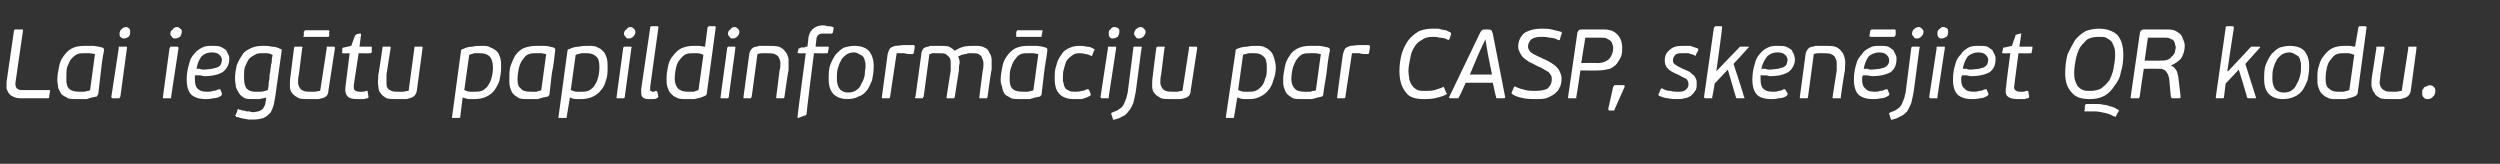 <?xml version="1.0" standalone="no"?><!DOCTYPE svg PUBLIC "-//W3C//DTD SVG 1.1//EN" "http://www.w3.org/Graphics/SVG/1.1/DTD/svg11.dtd"><svg xmlns="http://www.w3.org/2000/svg" version="1.1" width="305.3px" height="20px" viewBox="0 -3 305.3 20" style="top:-3px"><rect x="0" y="-3" width="305.3" height="20" fill="#333333" stroke="none"/>  <desc>Lai ieg tu papildinform ciju par CASP, sken jiet QR kodu.</desc>  <defs/>  <g id="Polygon27157">    <path d="M 1.8 0.6 C 1.9 0.6 1.9 0.6 2 0.6 C 2 0.6 2.6 0.6 2.6 0.6 C 2.7 0.6 2.7 0.6 2.8 0.6 C 2.8 0.6 2.8 0.7 2.8 0.8 C 2.8 0.8 1.9 7 1.9 7 C 1.8 7.7 2.1 8 2.7 8 C 2.7 8 6 8 6 8 C 6 8 6.1 8 6.1 8 C 6.1 8.1 6.1 8.1 6.1 8.2 C 6.1 8.2 6 8.8 6 8.8 C 6 8.9 6 8.9 6 8.9 C 6 9 5.9 9 5.8 9 C 5.8 9 2.5 9 2.5 9 C 2.1 9 1.8 8.9 1.6 8.8 C 1.4 8.7 1.2 8.6 1.1 8.4 C 0.9 8.2 0.9 8 0.8 7.8 C 0.8 7.6 0.8 7.3 0.8 7 C 0.8 7 1.7 0.8 1.7 0.8 C 1.7 0.7 1.8 0.6 1.8 0.6 Z M 11.3 2.6 C 11.6 2.6 12 2.7 12.5 2.8 C 12.6 2.9 12.7 2.9 12.7 3 C 12.7 3 12.7 3.1 12.7 3.2 C 12.5 4.1 12.4 5 12.3 5.9 C 12.2 6.7 12.1 7.6 12 8.5 C 11.9 8.6 11.9 8.7 11.8 8.8 C 11.6 8.8 11.4 8.9 11.2 8.9 C 11 9 10.8 9 10.6 9.1 C 10.3 9.1 10.1 9.1 9.9 9.1 C 9.7 9.1 9.5 9.1 9.4 9.1 C 8.9 9.1 8.6 9.1 8.3 9 C 8 8.8 7.7 8.7 7.5 8.5 C 7.4 8.3 7.2 8 7.1 7.7 C 7.1 7.4 7 7.1 7 6.8 C 7 6.2 7.1 5.7 7.2 5.2 C 7.3 4.6 7.5 4.2 7.8 3.8 C 8.1 3.4 8.4 3.1 8.8 2.9 C 9.2 2.7 9.7 2.6 10.3 2.6 C 10.6 2.6 10.9 2.6 11.3 2.6 Z M 10 8.2 C 10.1 8.2 10.2 8.2 10.3 8.2 C 10.4 8.2 10.6 8.1 10.7 8.1 C 10.8 8.1 10.9 8.1 11 8 C 11.1 7.3 11.2 6.5 11.3 5.8 C 11.4 5.1 11.5 4.4 11.6 3.6 C 11.4 3.6 11.2 3.5 10.9 3.5 C 10.7 3.5 10.5 3.5 10.3 3.5 C 10 3.5 9.7 3.5 9.5 3.6 C 9.2 3.7 9 3.9 8.7 4.2 C 8.5 4.4 8.4 4.8 8.2 5.2 C 8.1 5.6 8.1 6.1 8.1 6.7 C 8.1 7.2 8.2 7.6 8.4 7.8 C 8.7 8.1 9.1 8.2 9.7 8.2 C 9.7 8.2 9.8 8.2 10 8.2 Z M 15.8 0.5 C 15.9 0.6 15.9 0.7 15.9 0.9 C 15.9 1.1 15.9 1.3 15.7 1.5 C 15.5 1.6 15.4 1.7 15.2 1.7 C 15 1.7 14.9 1.7 14.7 1.5 C 14.6 1.4 14.6 1.3 14.6 1.1 C 14.6 0.9 14.7 0.7 14.8 0.6 C 15 0.4 15.2 0.3 15.4 0.3 C 15.5 0.3 15.7 0.4 15.8 0.5 Z M 14.6 9 C 14.6 9 14.5 9 14.4 9 C 14.4 9 13.8 9 13.8 9 C 13.8 9 13.7 9 13.7 9 C 13.6 8.9 13.6 8.9 13.6 8.8 C 13.6 8.8 14.5 2.9 14.5 2.9 C 14.5 2.8 14.5 2.7 14.5 2.7 C 14.6 2.7 14.6 2.7 14.7 2.7 C 14.7 2.7 15.3 2.7 15.3 2.7 C 15.4 2.7 15.4 2.7 15.5 2.7 C 15.5 2.8 15.5 2.8 15.5 2.9 C 15.5 2.9 14.7 8.8 14.7 8.8 C 14.6 8.9 14.6 8.9 14.6 9 Z M 22 0.5 C 22.2 0.6 22.2 0.7 22.2 0.9 C 22.2 1.1 22.1 1.3 22 1.5 C 21.8 1.6 21.6 1.7 21.4 1.7 C 21.3 1.7 21.1 1.7 21 1.5 C 20.9 1.4 20.8 1.3 20.8 1.1 C 20.8 0.9 20.9 0.7 21.1 0.6 C 21.2 0.4 21.4 0.3 21.6 0.3 C 21.8 0.3 21.9 0.4 22 0.5 Z M 20.9 9 C 20.8 9 20.8 9 20.7 9 C 20.7 9 20.1 9 20.1 9 C 20 9 20 9 19.9 9 C 19.9 8.9 19.9 8.9 19.9 8.8 C 19.9 8.8 20.7 2.9 20.7 2.9 C 20.8 2.8 20.8 2.7 20.8 2.7 C 20.8 2.7 20.9 2.7 21 2.7 C 21 2.7 21.6 2.7 21.6 2.7 C 21.7 2.7 21.7 2.7 21.7 2.7 C 21.8 2.8 21.8 2.8 21.8 2.9 C 21.8 2.9 20.9 8.8 20.9 8.8 C 20.9 8.9 20.9 8.9 20.9 9 Z M 24.6 3.9 C 24.3 4.3 24.1 4.8 24 5.4 C 24.1 5.4 24.3 5.4 24.4 5.4 C 24.6 5.5 24.8 5.5 24.9 5.5 C 25.3 5.5 25.7 5.4 25.9 5.4 C 26.2 5.3 26.4 5.3 26.6 5.2 C 26.8 5.1 26.9 5 27 4.8 C 27 4.7 27.1 4.5 27.1 4.3 C 27.1 4.1 27 3.9 26.8 3.7 C 26.6 3.5 26.3 3.4 25.9 3.4 C 25.3 3.4 24.9 3.6 24.6 3.9 Z M 23.4 8.6 C 23 8.2 22.8 7.6 22.8 6.7 C 22.8 6 22.9 5.4 23.1 4.8 C 23.2 4.3 23.4 3.9 23.7 3.6 C 24 3.2 24.3 3 24.7 2.8 C 25.1 2.6 25.5 2.6 25.9 2.6 C 26.3 2.6 26.7 2.6 26.9 2.7 C 27.2 2.8 27.4 3 27.6 3.1 C 27.7 3.3 27.8 3.5 27.9 3.7 C 28 3.9 28 4 28 4.2 C 28 4.9 27.7 5.4 27.2 5.8 C 26.7 6.1 26 6.3 24.9 6.3 C 24.8 6.3 24.6 6.2 24.4 6.2 C 24.2 6.2 24 6.2 23.8 6.2 C 23.8 6.4 23.8 6.5 23.8 6.7 C 23.8 7.2 23.9 7.6 24.1 7.8 C 24.4 8.1 24.7 8.2 25.3 8.2 C 25.5 8.2 25.8 8.2 26 8.1 C 26.3 8.1 26.5 8 26.7 7.9 C 26.7 7.9 26.8 7.9 26.8 7.9 C 26.8 7.9 26.8 7.9 26.9 7.9 C 26.9 7.9 27.1 8.4 27.1 8.4 C 27.1 8.5 27.1 8.6 27 8.7 C 26.7 8.9 26.4 9 26 9 C 25.7 9.1 25.4 9.1 25.1 9.1 C 24.3 9.1 23.8 8.9 23.4 8.6 Z M 33.4 9.9 C 33.3 10.2 33.2 10.5 33 10.8 C 32.8 11 32.6 11.2 32.2 11.4 C 31.9 11.5 31.5 11.6 30.9 11.6 C 30.8 11.6 30.6 11.6 30.4 11.6 C 30.2 11.6 30 11.5 29.8 11.5 C 29.7 11.5 29.5 11.4 29.3 11.4 C 29.2 11.3 29 11.3 28.9 11.3 C 28.8 11.2 28.8 11.2 28.8 11.2 C 28.7 11.1 28.7 11.1 28.8 11 C 28.8 11 29 10.5 29 10.5 C 29 10.4 29 10.3 29.1 10.3 C 29.1 10.3 29.2 10.4 29.2 10.4 C 29.4 10.4 29.5 10.4 29.6 10.5 C 29.8 10.5 29.9 10.5 30.1 10.6 C 30.2 10.6 30.3 10.6 30.5 10.6 C 30.6 10.7 30.8 10.7 30.9 10.7 C 31.2 10.7 31.4 10.6 31.6 10.6 C 31.8 10.5 32 10.4 32.1 10.3 C 32.2 10.1 32.3 10 32.4 9.7 C 32.4 9.5 32.5 9.2 32.5 8.9 C 32.3 9 32 9 31.7 9.1 C 31.4 9.1 31.2 9.1 30.9 9.1 C 30.5 9.1 30.2 9.1 29.9 9 C 29.6 8.8 29.4 8.7 29.2 8.4 C 29.1 8.2 28.9 7.9 28.8 7.6 C 28.8 7.3 28.7 7 28.7 6.6 C 28.7 6 28.8 5.5 28.9 5 C 29.1 4.5 29.3 4.1 29.6 3.7 C 29.8 3.3 30.2 3.1 30.6 2.9 C 31 2.7 31.5 2.6 32.1 2.6 C 32.4 2.6 32.8 2.6 33.2 2.7 C 33.6 2.7 33.9 2.8 34.3 3 C 34.4 3 34.4 3.1 34.4 3.2 C 34.4 3.2 33.6 8.9 33.6 8.9 C 33.5 9.3 33.5 9.6 33.4 9.9 Z M 31.1 3.7 C 30.9 3.8 30.6 4 30.4 4.2 C 30.2 4.5 30.1 4.8 29.9 5.2 C 29.8 5.5 29.8 6 29.8 6.5 C 29.8 7.1 29.9 7.5 30.1 7.8 C 30.4 8.1 30.7 8.2 31.2 8.2 C 31.3 8.2 31.5 8.2 31.8 8.2 C 32.1 8.2 32.4 8.1 32.7 8 C 32.7 8 32.8 7.5 32.8 7.5 C 32.8 7.3 32.8 7 32.9 6.7 C 32.9 6.4 32.9 6.1 33 5.8 C 33 5.5 33.1 5.2 33.1 4.9 C 33.2 4.7 33.2 4.4 33.2 4.2 C 33.2 4 33.3 3.8 33.3 3.7 C 33.1 3.6 32.8 3.5 32.6 3.5 C 32.4 3.5 32.2 3.5 32 3.5 C 31.7 3.5 31.4 3.5 31.1 3.7 Z M 36 2.7 C 36 2.7 36.1 2.7 36.1 2.7 C 36.1 2.7 36.8 2.7 36.8 2.7 C 36.8 2.7 36.9 2.7 36.9 2.7 C 36.9 2.7 37 2.8 36.9 2.9 C 36.9 2.9 36.5 6.1 36.5 6.1 C 36.4 6.5 36.4 6.8 36.4 7.1 C 36.4 7.3 36.5 7.6 36.6 7.7 C 36.7 7.9 36.8 8 37.1 8.1 C 37.3 8.2 37.6 8.2 38 8.2 C 38.1 8.2 38.2 8.2 38.4 8.2 C 38.6 8.2 38.9 8.1 39.1 8.1 C 39.1 8.1 39.9 2.9 39.9 2.9 C 39.9 2.8 39.9 2.7 39.9 2.7 C 39.9 2.7 40 2.7 40.1 2.7 C 40.1 2.7 40.7 2.7 40.7 2.7 C 40.8 2.7 40.8 2.7 40.8 2.7 C 40.9 2.7 40.9 2.8 40.9 2.9 C 40.9 2.9 40.1 8.1 40.1 8.1 C 40.1 8.6 39.8 8.9 39.3 9 C 39.2 9 39 9.1 38.9 9.1 C 38.8 9.1 38.6 9.1 38.5 9.1 C 38.3 9.1 38.2 9.1 38.1 9.1 C 38 9.1 37.9 9.1 37.8 9.1 C 37.2 9.1 36.8 9.1 36.5 9 C 36.2 8.8 35.9 8.7 35.7 8.4 C 35.5 8.2 35.4 7.9 35.4 7.5 C 35.4 7.1 35.4 6.7 35.5 6.1 C 35.5 6.1 35.9 2.9 35.9 2.9 C 35.9 2.8 36 2.7 36 2.7 Z M 37.1 1.5 C 37 1.5 37 1.4 37.1 1.4 C 37.1 1.4 37.1 0.9 37.1 0.9 C 37.1 0.8 37.2 0.8 37.2 0.8 C 37.2 0.7 37.2 0.7 37.3 0.7 C 37.3 0.7 40.1 0.7 40.1 0.7 C 40.2 0.7 40.2 0.7 40.2 0.8 C 40.3 0.8 40.3 0.8 40.2 0.9 C 40.2 0.9 40.2 1.4 40.2 1.4 C 40.2 1.4 40.2 1.5 40.1 1.5 C 40.1 1.5 40.1 1.5 40 1.5 C 40 1.5 37.2 1.5 37.2 1.5 C 37.1 1.5 37.1 1.5 37.1 1.5 Z M 41.8 3.5 C 41.7 3.4 41.7 3.4 41.8 3.4 C 41.8 3.4 41.8 3 41.8 3 C 41.8 2.9 41.8 2.9 41.8 2.9 C 41.9 2.8 41.9 2.8 42 2.8 C 41.99 2.81 42.9 2.6 42.9 2.6 C 42.9 2.6 43.28 1.51 43.3 1.5 C 43.3 1.4 43.3 1.4 43.4 1.3 C 43.4 1.3 43.5 1.3 43.5 1.2 C 43.5 1.2 43.9 1.1 43.9 1.1 C 44 1.1 44 1.1 44 1.1 C 44.1 1.1 44.1 1.2 44.1 1.2 C 44.08 1.24 43.9 2.7 43.9 2.7 C 43.9 2.7 45.29 2.7 45.3 2.7 C 45.4 2.7 45.4 2.7 45.4 2.7 C 45.4 2.8 45.4 2.8 45.4 2.9 C 45.4 2.9 45.4 3.4 45.4 3.4 C 45.3 3.4 45.3 3.5 45.3 3.5 C 45.3 3.5 45.2 3.5 45.2 3.5 C 45.17 3.53 43.8 3.5 43.8 3.5 C 43.8 3.5 43.2 7.42 43.2 7.4 C 43.2 7.7 43.2 7.9 43.3 8 C 43.4 8.1 43.6 8.2 43.9 8.2 C 44 8.2 44.1 8.2 44.3 8.2 C 44.5 8.2 44.6 8.1 44.8 8.1 C 44.8 8.1 44.9 8.1 44.9 8.1 C 44.9 8.2 44.9 8.2 44.9 8.2 C 44.9 8.2 45 8.8 45 8.8 C 45 8.8 45 8.8 45 8.9 C 45 8.9 45 8.9 44.9 9 C 44.8 9 44.7 9 44.5 9.1 C 44.4 9.1 44.3 9.1 44.1 9.1 C 44 9.1 43.9 9.1 43.8 9.1 C 43.7 9.1 43.6 9.1 43.6 9.1 C 43 9.1 42.6 9 42.4 8.7 C 42.2 8.5 42.1 8 42.2 7.5 C 42.19 7.49 42.7 3.5 42.7 3.5 C 42.7 3.5 41.89 3.53 41.9 3.5 C 41.8 3.5 41.8 3.5 41.8 3.5 Z M 46.8 2.7 C 46.8 2.7 46.8 2.7 46.9 2.7 C 46.9 2.7 47.5 2.7 47.5 2.7 C 47.6 2.7 47.6 2.7 47.7 2.7 C 47.7 2.7 47.7 2.8 47.7 2.9 C 47.7 2.9 47.2 6.1 47.2 6.1 C 47.2 6.5 47.2 6.8 47.2 7.1 C 47.2 7.3 47.2 7.6 47.3 7.7 C 47.4 7.9 47.6 8 47.8 8.1 C 48 8.2 48.3 8.2 48.7 8.2 C 48.8 8.2 49 8.2 49.2 8.2 C 49.4 8.2 49.6 8.1 49.9 8.1 C 49.9 8.1 50.6 2.9 50.6 2.9 C 50.6 2.8 50.6 2.7 50.7 2.7 C 50.7 2.7 50.7 2.7 50.8 2.7 C 50.8 2.7 51.5 2.7 51.5 2.7 C 51.5 2.7 51.6 2.7 51.6 2.7 C 51.6 2.7 51.6 2.8 51.6 2.9 C 51.6 2.9 50.9 8.1 50.9 8.1 C 50.8 8.6 50.5 8.9 50 9 C 49.9 9 49.8 9.1 49.6 9.1 C 49.5 9.1 49.4 9.1 49.2 9.1 C 49.1 9.1 49 9.1 48.8 9.1 C 48.7 9.1 48.6 9.1 48.5 9.1 C 48 9.1 47.6 9.1 47.2 9 C 46.9 8.8 46.7 8.7 46.5 8.4 C 46.3 8.2 46.2 7.9 46.2 7.5 C 46.1 7.1 46.2 6.7 46.2 6.1 C 46.24 6.13 46.7 2.9 46.7 2.9 C 46.7 2.9 46.68 2.87 46.7 2.9 C 46.7 2.8 46.7 2.7 46.8 2.7 Z M 57.3 9.1 C 57.1 9.1 56.8 9 56.5 8.9 C 56.5 8.9 56.2 11.3 56.2 11.3 C 56.2 11.3 56.2 11.4 56.1 11.4 C 56.1 11.4 56.1 11.4 56 11.4 C 56 11.4 55.4 11.4 55.4 11.4 C 55.3 11.4 55.2 11.4 55.2 11.4 C 55.2 11.4 55.2 11.3 55.2 11.3 C 55.2 11.3 56.3 3.2 56.3 3.2 C 56.3 3.1 56.4 3 56.5 3 C 56.9 2.8 57.3 2.7 57.7 2.7 C 58.1 2.6 58.5 2.6 58.9 2.6 C 59.3 2.6 59.6 2.6 59.9 2.8 C 60.2 2.9 60.5 3.1 60.7 3.3 C 60.9 3.5 61 3.8 61.1 4.1 C 61.2 4.5 61.2 4.8 61.2 5.2 C 61.2 5.8 61.1 6.3 61 6.8 C 60.9 7.2 60.6 7.7 60.4 8 C 60.1 8.4 59.8 8.6 59.4 8.8 C 59 9 58.5 9.1 58 9.1 C 57.8 9.1 57.6 9.1 57.3 9.1 Z M 57.4 8.2 C 57.6 8.2 57.8 8.2 58 8.2 C 58.3 8.2 58.5 8.2 58.8 8.1 C 59.1 8 59.3 7.8 59.5 7.6 C 59.7 7.3 59.9 7 60 6.6 C 60.1 6.3 60.2 5.8 60.2 5.2 C 60.2 4.6 60 4.1 59.8 3.9 C 59.5 3.6 59.1 3.5 58.6 3.5 C 58.4 3.5 58.2 3.5 57.9 3.5 C 57.7 3.6 57.5 3.6 57.3 3.7 C 57.3 3.7 56.7 8 56.7 8 C 56.9 8.1 57.2 8.2 57.4 8.2 Z M 66.4 2.6 C 66.8 2.6 67.2 2.7 67.6 2.8 C 67.7 2.9 67.8 2.9 67.8 3 C 67.8 3 67.8 3.1 67.8 3.2 C 67.7 4.1 67.6 5 67.4 5.9 C 67.3 6.7 67.2 7.6 67.1 8.5 C 67.1 8.6 67 8.7 66.9 8.8 C 66.7 8.8 66.5 8.9 66.3 8.9 C 66.1 9 65.9 9 65.7 9.1 C 65.5 9.1 65.3 9.1 65.1 9.1 C 64.9 9.1 64.7 9.1 64.5 9.1 C 64.1 9.1 63.7 9.1 63.4 9 C 63.1 8.8 62.9 8.7 62.7 8.5 C 62.5 8.3 62.4 8 62.3 7.7 C 62.2 7.4 62.2 7.1 62.2 6.8 C 62.2 6.2 62.2 5.7 62.3 5.2 C 62.5 4.6 62.7 4.2 62.9 3.8 C 63.2 3.4 63.5 3.1 63.9 2.9 C 64.4 2.7 64.9 2.6 65.5 2.6 C 65.7 2.6 66 2.6 66.4 2.6 Z M 65.1 8.2 C 65.2 8.2 65.3 8.2 65.5 8.2 C 65.6 8.2 65.7 8.1 65.8 8.1 C 65.9 8.1 66 8.1 66.1 8 C 66.2 7.3 66.3 6.5 66.4 5.8 C 66.5 5.1 66.6 4.4 66.7 3.6 C 66.5 3.6 66.3 3.5 66.1 3.5 C 65.8 3.5 65.6 3.5 65.4 3.5 C 65.1 3.5 64.9 3.5 64.6 3.6 C 64.3 3.7 64.1 3.9 63.9 4.2 C 63.7 4.4 63.5 4.8 63.4 5.2 C 63.3 5.6 63.2 6.1 63.2 6.7 C 63.2 7.2 63.3 7.6 63.6 7.8 C 63.8 8.1 64.2 8.2 64.8 8.2 C 64.9 8.2 65 8.2 65.1 8.2 Z M 70.3 9.1 C 70.1 9.1 69.8 9 69.6 8.9 C 69.6 8.9 69.2 11.3 69.2 11.3 C 69.2 11.3 69.2 11.4 69.2 11.4 C 69.1 11.4 69.1 11.4 69 11.4 C 69 11.4 68.4 11.4 68.4 11.4 C 68.3 11.4 68.3 11.4 68.2 11.4 C 68.2 11.4 68.2 11.3 68.2 11.3 C 68.2 11.3 69.3 3.2 69.3 3.2 C 69.3 3.1 69.4 3 69.5 3 C 69.9 2.8 70.3 2.7 70.7 2.7 C 71.1 2.6 71.5 2.6 71.9 2.6 C 72.3 2.6 72.7 2.6 73 2.8 C 73.3 2.9 73.5 3.1 73.7 3.3 C 73.9 3.5 74 3.8 74.1 4.1 C 74.2 4.5 74.2 4.8 74.2 5.2 C 74.2 5.8 74.2 6.3 74 6.8 C 73.9 7.2 73.7 7.7 73.4 8 C 73.1 8.4 72.8 8.6 72.4 8.8 C 72 9 71.5 9.1 71 9.1 C 70.8 9.1 70.6 9.1 70.3 9.1 Z M 70.4 8.2 C 70.6 8.2 70.8 8.2 71 8.2 C 71.3 8.2 71.6 8.2 71.8 8.1 C 72.1 8 72.3 7.8 72.5 7.6 C 72.7 7.3 72.9 7 73 6.6 C 73.1 6.3 73.2 5.8 73.2 5.2 C 73.2 4.6 73.1 4.1 72.8 3.9 C 72.5 3.6 72.1 3.5 71.7 3.5 C 71.5 3.5 71.2 3.5 71 3.5 C 70.7 3.6 70.5 3.6 70.3 3.7 C 70.3 3.7 69.7 8 69.7 8 C 70 8.1 70.2 8.2 70.4 8.2 Z M 77.4 0.5 C 77.5 0.6 77.6 0.7 77.6 0.9 C 77.6 1.1 77.5 1.3 77.3 1.5 C 77.2 1.6 77 1.7 76.8 1.7 C 76.6 1.7 76.5 1.7 76.4 1.5 C 76.3 1.4 76.2 1.3 76.2 1.1 C 76.2 0.9 76.3 0.7 76.5 0.6 C 76.6 0.4 76.8 0.3 77 0.3 C 77.2 0.3 77.3 0.4 77.4 0.5 Z M 76.2 9 C 76.2 9 76.2 9 76.1 9 C 76.1 9 75.5 9 75.5 9 C 75.4 9 75.4 9 75.3 9 C 75.3 8.9 75.3 8.9 75.3 8.8 C 75.3 8.8 76.1 2.9 76.1 2.9 C 76.1 2.8 76.2 2.7 76.2 2.7 C 76.2 2.7 76.3 2.7 76.3 2.7 C 76.3 2.7 77 2.7 77 2.7 C 77 2.7 77.1 2.7 77.1 2.7 C 77.1 2.8 77.2 2.8 77.1 2.9 C 77.1 2.9 76.3 8.8 76.3 8.8 C 76.3 8.9 76.3 8.9 76.2 9 Z M 80.2 9 C 80 9.1 79.9 9.1 79.7 9.1 C 79.5 9.1 79.4 9.1 79.2 9.1 C 78.8 9.1 78.6 9 78.4 8.8 C 78.3 8.6 78.3 8.3 78.3 7.9 C 78.3 7.9 79.4 0.4 79.4 0.4 C 79.4 0.3 79.4 0.3 79.4 0.3 C 79.5 0.2 79.5 0.2 79.6 0.2 C 79.6 0.2 80.2 0.2 80.2 0.2 C 80.3 0.2 80.4 0.2 80.4 0.3 C 80.4 0.3 80.4 0.3 80.4 0.4 C 80.4 0.4 79.4 7.6 79.4 7.6 C 79.4 7.9 79.4 8 79.4 8.1 C 79.5 8.1 79.6 8.2 79.7 8.2 C 79.8 8.2 79.8 8.2 79.9 8.2 C 80 8.1 80.1 8.1 80.1 8.1 C 80.2 8.1 80.3 8.2 80.3 8.3 C 80.3 8.3 80.4 8.8 80.4 8.8 C 80.4 8.9 80.3 8.9 80.2 9 Z M 86.5 0.3 C 86.5 0.2 86.5 0.2 86.6 0.2 C 86.6 0.2 87.3 0.2 87.3 0.2 C 87.3 0.2 87.4 0.2 87.4 0.3 C 87.4 0.3 87.4 0.3 87.4 0.4 C 87.4 0.4 86.3 8.5 86.3 8.5 C 86.3 8.5 86.3 8.6 86.2 8.6 C 86.2 8.6 86.2 8.7 86.1 8.7 C 85.7 8.9 85.3 9 84.8 9.1 C 84.4 9.1 84 9.1 83.7 9.1 C 83.3 9.1 82.9 9.1 82.6 8.9 C 82.3 8.8 82.1 8.6 81.9 8.4 C 81.7 8.2 81.6 7.9 81.5 7.6 C 81.4 7.3 81.4 7 81.4 6.6 C 81.4 6 81.5 5.5 81.6 5 C 81.7 4.6 81.9 4.1 82.2 3.8 C 82.5 3.4 82.8 3.1 83.2 2.9 C 83.7 2.7 84.1 2.6 84.7 2.6 C 84.9 2.6 85.1 2.6 85.3 2.6 C 85.6 2.6 85.8 2.7 86.1 2.7 C 86.1 2.7 86.4 0.4 86.4 0.4 C 86.4 0.3 86.4 0.3 86.5 0.3 Z M 85.2 3.5 C 85 3.5 84.8 3.5 84.6 3.5 C 84.4 3.5 84.1 3.5 83.8 3.6 C 83.6 3.7 83.3 3.9 83.1 4.2 C 82.9 4.4 82.7 4.7 82.6 5.1 C 82.5 5.5 82.4 6 82.4 6.6 C 82.4 7.2 82.6 7.6 82.8 7.8 C 83.1 8.1 83.5 8.2 84 8.2 C 84.1 8.2 84.2 8.2 84.3 8.2 C 84.4 8.2 84.5 8.2 84.7 8.2 C 84.8 8.2 84.9 8.1 85 8.1 C 85.1 8.1 85.2 8 85.3 8 C 85.3 8 85.9 3.7 85.9 3.7 C 85.7 3.6 85.4 3.5 85.2 3.5 Z M 90.1 0.5 C 90.2 0.6 90.3 0.7 90.3 0.9 C 90.3 1.1 90.2 1.3 90 1.5 C 89.9 1.6 89.7 1.7 89.5 1.7 C 89.3 1.7 89.2 1.7 89.1 1.5 C 89 1.4 88.9 1.3 88.9 1.1 C 88.9 0.9 89 0.7 89.2 0.6 C 89.3 0.4 89.5 0.3 89.7 0.3 C 89.9 0.3 90 0.4 90.1 0.5 Z M 88.9 9 C 88.9 9 88.9 9 88.8 9 C 88.8 9 88.2 9 88.2 9 C 88.1 9 88 9 88 9 C 88 8.9 88 8.9 88 8.8 C 88 8.8 88.8 2.9 88.8 2.9 C 88.8 2.8 88.9 2.7 88.9 2.7 C 88.9 2.7 89 2.7 89 2.7 C 89 2.7 89.7 2.7 89.7 2.7 C 89.7 2.7 89.8 2.7 89.8 2.7 C 89.8 2.8 89.8 2.8 89.8 2.9 C 89.8 2.9 89 8.8 89 8.8 C 89 8.9 89 8.9 88.9 9 Z M 95.7 9 C 95.7 9 95.7 9 95.6 9 C 95.6 9 95 9 95 9 C 94.9 9 94.8 9 94.8 9 C 94.8 8.9 94.8 8.9 94.8 8.8 C 94.8 8.8 95.2 5.6 95.2 5.6 C 95.3 5.3 95.3 5 95.3 4.7 C 95.3 4.4 95.2 4.2 95.1 4 C 95 3.8 94.8 3.7 94.6 3.6 C 94.3 3.5 94 3.5 93.6 3.5 C 93.5 3.5 93.4 3.5 93.2 3.5 C 93 3.5 92.8 3.5 92.5 3.6 C 92.5 3.6 91.8 8.8 91.8 8.8 C 91.8 8.9 91.7 8.9 91.7 9 C 91.7 9 91.6 9 91.6 9 C 91.6 9 90.9 9 90.9 9 C 90.9 9 90.8 9 90.8 9 C 90.8 8.9 90.8 8.9 90.8 8.8 C 90.8 8.8 91.5 3.6 91.5 3.6 C 91.6 3.1 91.9 2.7 92.4 2.7 C 92.5 2.7 92.6 2.6 92.7 2.6 C 92.8 2.6 92.9 2.6 93.1 2.6 C 93.2 2.6 93.4 2.6 93.5 2.6 C 93.6 2.6 93.7 2.6 93.8 2.6 C 94.3 2.6 94.7 2.6 95.1 2.7 C 95.4 2.8 95.7 3 95.9 3.3 C 96.1 3.5 96.2 3.8 96.3 4.2 C 96.3 4.6 96.3 5.1 96.3 5.6 C 96.25 5.6 95.8 8.8 95.8 8.8 C 95.8 8.8 95.81 8.82 95.8 8.8 C 95.8 8.9 95.8 8.9 95.7 9 Z M 101.6 1.1 C 101.5 1.1 101.5 1.1 101.4 1.1 C 101.3 1.1 101.1 1.1 101 1.1 C 100.9 1.1 100.7 1.1 100.6 1.1 C 100.3 1.1 100.1 1.1 99.9 1.3 C 99.8 1.4 99.7 1.6 99.7 1.8 C 99.68 1.85 99.6 2.7 99.6 2.7 C 99.6 2.7 101.05 2.7 101.1 2.7 C 101.1 2.7 101.2 2.7 101.2 2.7 C 101.2 2.8 101.2 2.8 101.2 2.9 C 101.2 2.9 101.1 3.4 101.1 3.4 C 101.1 3.4 101.1 3.4 101.1 3.5 C 101.1 3.5 101 3.5 100.9 3.5 C 100.93 3.53 99.4 3.5 99.4 3.5 C 99.4 3.5 98.46 10.9 98.5 10.9 C 98.5 11 98.4 11 98.4 11.1 C 98.4 11.1 98.3 11.1 98.3 11.1 C 98.3 11.1 97.5 11.4 97.5 11.4 C 97.5 11.4 97.4 11.4 97.4 11.4 C 97.4 11.4 97.4 11.3 97.4 11.2 C 97.37 11.22 98.4 3.5 98.4 3.5 C 98.4 3.5 97.56 3.53 97.6 3.5 C 97.4 3.5 97.4 3.5 97.4 3.4 C 97.4 3.4 97.5 3.1 97.5 3.1 C 97.5 3 97.5 3 97.5 2.9 C 97.5 2.9 97.6 2.9 97.7 2.9 C 97.7 2.9 97.7 2.9 97.8 2.8 C 97.9 2.8 98 2.8 98.1 2.8 C 98.2 2.8 98.3 2.8 98.4 2.7 C 98.5 2.7 98.5 2.7 98.6 2.7 C 98.6 2.7 98.7 1.9 98.7 1.9 C 98.7 1.4 98.9 0.9 99.2 0.6 C 99.5 0.3 99.9 0.1 100.5 0.1 C 100.7 0.1 100.8 0.1 101 0.2 C 101.2 0.2 101.5 0.2 101.7 0.3 C 101.7 0.3 101.8 0.3 101.8 0.4 C 101.8 0.4 101.8 0.4 101.8 0.5 C 101.8 0.5 101.7 1 101.7 1 C 101.6 1.1 101.6 1.1 101.6 1.1 Z M 106.1 3.2 C 106.5 3.7 106.7 4.3 106.7 5.1 C 106.7 5.7 106.6 6.3 106.5 6.8 C 106.3 7.3 106.1 7.7 105.9 8 C 105.6 8.4 105.2 8.7 104.8 8.8 C 104.5 9 104 9.1 103.5 9.1 C 102.8 9.1 102.2 8.9 101.8 8.5 C 101.4 8.1 101.2 7.5 101.2 6.7 C 101.2 6 101.2 5.4 101.4 4.9 C 101.6 4.4 101.8 4 102.1 3.6 C 102.4 3.3 102.7 3 103.1 2.8 C 103.5 2.7 103.9 2.6 104.3 2.6 C 105.1 2.6 105.7 2.8 106.1 3.2 Z M 103.3 3.7 C 103.1 3.9 102.8 4.1 102.7 4.4 C 102.5 4.7 102.4 5.1 102.3 5.4 C 102.2 5.8 102.2 6.2 102.2 6.6 C 102.2 7.1 102.3 7.5 102.5 7.8 C 102.7 8.1 103.1 8.3 103.6 8.3 C 104 8.3 104.3 8.2 104.6 8 C 104.9 7.8 105.1 7.5 105.2 7.2 C 105.4 6.9 105.5 6.6 105.6 6.2 C 105.6 5.8 105.7 5.4 105.7 5.1 C 105.7 4.9 105.7 4.6 105.6 4.4 C 105.6 4.2 105.5 4.1 105.4 3.9 C 105.3 3.8 105.1 3.7 104.9 3.6 C 104.8 3.5 104.5 3.4 104.3 3.4 C 103.9 3.4 103.6 3.5 103.3 3.7 Z M 108.7 2.9 C 108.8 2.8 109 2.7 109.3 2.6 C 109.7 2.6 110.1 2.5 110.4 2.5 C 110.8 2.5 111.2 2.5 111.5 2.5 C 111.6 2.5 111.6 2.5 111.7 2.6 C 111.7 2.6 111.7 2.7 111.7 2.8 C 111.7 2.8 111.6 3.4 111.6 3.4 C 111.6 3.5 111.5 3.6 111.5 3.6 C 111.5 3.6 111.4 3.6 111.3 3.6 C 111 3.6 110.7 3.6 110.4 3.5 C 110.1 3.5 109.8 3.5 109.5 3.5 C 109.5 3.5 108.7 8.8 108.7 8.8 C 108.7 8.9 108.7 8.9 108.6 9 C 108.6 9 108.6 9 108.5 9 C 108.5 9 107.9 9 107.9 9 C 107.8 9 107.8 9 107.7 9 C 107.7 8.9 107.7 8.9 107.7 8.8 C 107.7 8.82 108.4 3.6 108.4 3.6 C 108.4 3.6 108.44 3.55 108.4 3.6 C 108.5 3.3 108.6 3 108.7 2.9 Z M 120.5 9 C 120.5 9 120.5 9 120.4 9 C 120.4 9 119.7 9 119.7 9 C 119.7 9 119.6 9 119.6 9 C 119.6 8.9 119.6 8.9 119.6 8.8 C 119.6 8.8 120 5.7 120 5.7 C 120.1 5.3 120.1 5 120.1 4.7 C 120.1 4.5 120 4.2 119.9 4 C 119.9 3.9 119.7 3.7 119.5 3.6 C 119.3 3.5 119.1 3.5 118.7 3.5 C 118.6 3.5 118.5 3.5 118.3 3.5 C 118.2 3.5 118 3.6 117.9 3.6 C 117.7 3.6 117.6 3.7 117.4 3.7 C 117.3 3.8 117.2 3.8 117 3.9 C 117.1 4.1 117.2 4.4 117.2 4.7 C 117.1 5 117.1 5.3 117.1 5.6 C 117.1 5.6 116.6 8.8 116.6 8.8 C 116.6 8.9 116.6 8.9 116.5 9 C 116.5 9 116.5 9 116.4 9 C 116.4 9 115.8 9 115.8 9 C 115.7 9 115.7 9 115.6 9 C 115.6 8.9 115.6 8.9 115.6 8.8 C 115.6 8.8 116.1 5.6 116.1 5.6 C 116.1 5.3 116.1 5 116.1 4.7 C 116.1 4.5 116.1 4.3 116 4.1 C 115.9 3.9 115.7 3.8 115.5 3.6 C 115.3 3.5 115 3.5 114.6 3.5 C 114.6 3.5 114.5 3.5 114.4 3.5 C 114.3 3.5 114.2 3.5 114.1 3.5 C 114 3.5 113.9 3.5 113.8 3.5 C 113.7 3.6 113.6 3.6 113.5 3.6 C 113.5 3.6 112.8 8.8 112.8 8.8 C 112.7 8.9 112.7 8.9 112.7 9 C 112.7 9 112.6 9 112.6 9 C 112.6 9 111.9 9 111.9 9 C 111.9 9 111.8 9 111.8 9 C 111.7 8.9 111.7 8.9 111.8 8.8 C 111.8 8.8 112.5 3.7 112.5 3.7 C 112.5 3.4 112.6 3.2 112.7 3 C 112.8 2.9 113 2.7 113.4 2.7 C 113.4 2.7 113.5 2.6 113.6 2.6 C 113.7 2.6 113.9 2.6 114 2.6 C 114.1 2.6 114.3 2.6 114.4 2.6 C 114.5 2.6 114.6 2.6 114.7 2.6 C 115.2 2.6 115.6 2.6 115.9 2.7 C 116.1 2.8 116.4 3 116.6 3.2 C 116.9 3 117.3 2.8 117.7 2.7 C 118.1 2.6 118.6 2.6 119 2.6 C 119.5 2.6 119.9 2.6 120.2 2.8 C 120.5 2.9 120.7 3.1 120.8 3.4 C 121 3.7 121.1 4 121.1 4.3 C 121.1 4.7 121.1 5.1 121.1 5.5 C 121.05 5.5 120.6 8.8 120.6 8.8 C 120.6 8.8 120.59 8.83 120.6 8.8 C 120.6 8.9 120.6 8.9 120.5 9 Z M 126.5 2.6 C 126.9 2.6 127.3 2.7 127.7 2.8 C 127.8 2.9 127.9 2.9 127.9 3 C 127.9 3 127.9 3.1 127.9 3.2 C 127.8 4.1 127.6 5 127.5 5.9 C 127.4 6.7 127.3 7.6 127.2 8.5 C 127.2 8.6 127.1 8.7 127 8.8 C 126.8 8.8 126.6 8.9 126.4 8.9 C 126.2 9 126 9 125.8 9.1 C 125.6 9.1 125.3 9.1 125.1 9.1 C 124.9 9.1 124.7 9.1 124.6 9.1 C 124.1 9.1 123.8 9.1 123.5 9 C 123.2 8.8 122.9 8.7 122.7 8.5 C 122.6 8.3 122.4 8 122.4 7.7 C 122.3 7.4 122.2 7.1 122.2 6.8 C 122.2 6.2 122.3 5.7 122.4 5.2 C 122.5 4.6 122.7 4.2 123 3.8 C 123.3 3.4 123.6 3.1 124 2.9 C 124.4 2.7 124.9 2.6 125.5 2.6 C 125.8 2.6 126.1 2.6 126.5 2.6 Z M 125.2 8.2 C 125.3 8.2 125.4 8.2 125.5 8.2 C 125.7 8.2 125.8 8.1 125.9 8.1 C 126 8.1 126.1 8.1 126.2 8 C 126.3 7.3 126.4 6.5 126.5 5.8 C 126.6 5.1 126.7 4.4 126.8 3.6 C 126.6 3.6 126.4 3.5 126.1 3.5 C 125.9 3.5 125.7 3.5 125.5 3.5 C 125.2 3.5 124.9 3.5 124.7 3.6 C 124.4 3.7 124.2 3.9 124 4.2 C 123.8 4.4 123.6 4.8 123.5 5.2 C 123.3 5.6 123.3 6.1 123.3 6.7 C 123.3 7.2 123.4 7.6 123.6 7.8 C 123.9 8.1 124.3 8.2 124.9 8.2 C 125 8.2 125.1 8.2 125.2 8.2 Z M 124.1 1.5 C 124.1 1.4 124.1 1.4 124.1 1.3 C 124.1 1.3 124.1 0.9 124.1 0.9 C 124.2 0.8 124.2 0.7 124.2 0.7 C 124.2 0.7 124.3 0.7 124.3 0.7 C 124.3 0.7 127.1 0.7 127.1 0.7 C 127.2 0.7 127.3 0.7 127.3 0.7 C 127.3 0.7 127.3 0.8 127.3 0.9 C 127.3 0.9 127.2 1.3 127.2 1.3 C 127.2 1.4 127.2 1.4 127.2 1.5 C 127.1 1.5 127.1 1.5 127 1.5 C 127 1.5 124.2 1.5 124.2 1.5 C 124.2 1.5 124.1 1.5 124.1 1.5 Z M 130.9 3.8 C 130.6 4 130.4 4.2 130.2 4.5 C 130.1 4.8 130 5.1 129.9 5.5 C 129.8 5.8 129.8 6.2 129.8 6.6 C 129.8 6.8 129.8 7 129.9 7.2 C 129.9 7.4 130 7.6 130.1 7.8 C 130.2 7.9 130.4 8 130.6 8.1 C 130.8 8.2 131 8.2 131.3 8.2 C 131.5 8.2 131.8 8.2 132.1 8.1 C 132.3 8.1 132.6 8 132.7 7.9 C 132.8 7.9 132.9 7.9 132.9 7.9 C 132.9 7.9 132.9 7.9 133 8 C 133 8 133.2 8.5 133.2 8.5 C 133.2 8.6 133.2 8.7 133.1 8.7 C 132.8 8.9 132.4 9 132.1 9.1 C 131.7 9.1 131.4 9.1 131.1 9.1 C 130.4 9.1 129.8 8.9 129.4 8.5 C 129 8.1 128.8 7.5 128.8 6.6 C 128.8 6 128.8 5.5 129 5 C 129.1 4.5 129.3 4.1 129.6 3.7 C 129.8 3.3 130.1 3.1 130.5 2.9 C 130.9 2.7 131.3 2.6 131.7 2.6 C 132 2.6 132.4 2.6 132.7 2.7 C 133.1 2.7 133.3 2.8 133.6 3 C 133.7 3 133.7 3.1 133.6 3.2 C 133.6 3.2 133.4 3.7 133.4 3.7 C 133.4 3.8 133.3 3.9 133.2 3.8 C 133 3.7 132.8 3.6 132.5 3.6 C 132.3 3.5 132 3.5 131.8 3.5 C 131.4 3.5 131.1 3.6 130.9 3.8 Z M 136.6 0.5 C 136.7 0.6 136.7 0.7 136.7 0.9 C 136.7 1.1 136.6 1.3 136.5 1.5 C 136.3 1.6 136.1 1.7 135.9 1.7 C 135.8 1.7 135.6 1.7 135.5 1.5 C 135.4 1.4 135.4 1.3 135.4 1.1 C 135.4 0.9 135.4 0.7 135.6 0.6 C 135.7 0.4 135.9 0.3 136.1 0.3 C 136.3 0.3 136.5 0.4 136.6 0.5 Z M 135.4 9 C 135.3 9 135.3 9 135.2 9 C 135.2 9 134.6 9 134.6 9 C 134.5 9 134.5 9 134.5 9 C 134.4 8.9 134.4 8.9 134.4 8.8 C 134.4 8.8 135.3 2.9 135.3 2.9 C 135.3 2.8 135.3 2.7 135.3 2.7 C 135.4 2.7 135.4 2.7 135.5 2.7 C 135.5 2.7 136.1 2.7 136.1 2.7 C 136.2 2.7 136.2 2.7 136.3 2.7 C 136.3 2.8 136.3 2.8 136.3 2.9 C 136.3 2.9 135.4 8.8 135.4 8.8 C 135.4 8.9 135.4 8.9 135.4 9 Z M 139.7 0.5 C 139.8 0.6 139.9 0.7 139.9 0.9 C 139.9 1.1 139.8 1.3 139.6 1.5 C 139.5 1.6 139.3 1.7 139.1 1.7 C 138.9 1.7 138.8 1.7 138.7 1.5 C 138.6 1.4 138.5 1.3 138.5 1.1 C 138.5 0.9 138.6 0.7 138.7 0.6 C 138.9 0.4 139.1 0.3 139.3 0.3 C 139.5 0.3 139.6 0.4 139.7 0.5 Z M 138.4 9.6 C 138.2 10 138.1 10.3 137.8 10.6 C 137.6 10.9 137.4 11.1 137.1 11.2 C 136.8 11.4 136.5 11.5 136.1 11.6 C 136 11.7 135.9 11.6 135.9 11.5 C 135.9 11.5 135.7 10.9 135.7 10.9 C 135.7 10.8 135.7 10.8 135.9 10.7 C 136.2 10.6 136.5 10.5 136.7 10.3 C 136.9 10.2 137.1 10 137.2 9.8 C 137.3 9.6 137.4 9.4 137.5 9.1 C 137.6 8.9 137.6 8.6 137.7 8.4 C 137.7 8.4 138.4 2.9 138.4 2.9 C 138.4 2.8 138.4 2.7 138.5 2.7 C 138.5 2.7 138.6 2.7 138.6 2.7 C 138.6 2.7 139.3 2.7 139.3 2.7 C 139.3 2.7 139.4 2.7 139.4 2.7 C 139.4 2.8 139.5 2.8 139.4 2.9 C 139.4 2.9 138.7 8.2 138.7 8.2 C 138.6 8.7 138.5 9.2 138.4 9.6 Z M 141.3 2.7 C 141.3 2.7 141.4 2.7 141.4 2.7 C 141.4 2.7 142.1 2.7 142.1 2.7 C 142.1 2.7 142.2 2.7 142.2 2.7 C 142.2 2.7 142.3 2.8 142.2 2.9 C 142.2 2.9 141.8 6.1 141.8 6.1 C 141.7 6.5 141.7 6.8 141.7 7.1 C 141.7 7.3 141.8 7.6 141.9 7.7 C 142 7.9 142.1 8 142.4 8.1 C 142.6 8.2 142.9 8.2 143.3 8.2 C 143.4 8.2 143.5 8.2 143.7 8.2 C 143.9 8.2 144.2 8.1 144.4 8.1 C 144.4 8.1 145.2 2.9 145.2 2.9 C 145.2 2.8 145.2 2.7 145.2 2.7 C 145.2 2.7 145.3 2.7 145.4 2.7 C 145.4 2.7 146 2.7 146 2.7 C 146.1 2.7 146.1 2.7 146.1 2.7 C 146.2 2.7 146.2 2.8 146.2 2.9 C 146.2 2.9 145.4 8.1 145.4 8.1 C 145.4 8.6 145.1 8.9 144.6 9 C 144.5 9 144.3 9.1 144.2 9.1 C 144.1 9.1 143.9 9.1 143.8 9.1 C 143.6 9.1 143.5 9.1 143.4 9.1 C 143.3 9.1 143.2 9.1 143.1 9.1 C 142.5 9.1 142.1 9.1 141.8 9 C 141.5 8.8 141.2 8.7 141 8.4 C 140.8 8.2 140.7 7.9 140.7 7.5 C 140.7 7.1 140.7 6.7 140.8 6.1 C 140.78 6.13 141.2 2.9 141.2 2.9 C 141.2 2.9 141.23 2.87 141.2 2.9 C 141.2 2.8 141.3 2.7 141.3 2.7 Z M 151.9 9.1 C 151.6 9.1 151.4 9 151.1 8.9 C 151.1 8.9 150.7 11.3 150.7 11.3 C 150.7 11.3 150.7 11.4 150.7 11.4 C 150.7 11.4 150.6 11.4 150.5 11.4 C 150.5 11.4 149.9 11.4 149.9 11.4 C 149.8 11.4 149.8 11.4 149.8 11.4 C 149.7 11.4 149.7 11.3 149.7 11.3 C 149.7 11.3 150.9 3.2 150.9 3.2 C 150.9 3.1 150.9 3 151 3 C 151.4 2.8 151.9 2.7 152.3 2.7 C 152.7 2.6 153 2.6 153.4 2.6 C 153.8 2.6 154.2 2.6 154.5 2.8 C 154.8 2.9 155 3.1 155.2 3.3 C 155.4 3.5 155.5 3.8 155.6 4.1 C 155.7 4.5 155.8 4.8 155.8 5.2 C 155.8 5.8 155.7 6.3 155.5 6.8 C 155.4 7.2 155.2 7.7 154.9 8 C 154.6 8.4 154.3 8.6 153.9 8.8 C 153.5 9 153.1 9.1 152.6 9.1 C 152.3 9.1 152.1 9.1 151.9 9.1 Z M 151.9 8.2 C 152.1 8.2 152.3 8.2 152.5 8.2 C 152.8 8.2 153.1 8.2 153.3 8.1 C 153.6 8 153.8 7.8 154 7.6 C 154.3 7.3 154.4 7 154.5 6.6 C 154.7 6.3 154.7 5.8 154.7 5.2 C 154.7 4.6 154.6 4.1 154.3 3.9 C 154 3.6 153.7 3.5 153.2 3.5 C 153 3.5 152.7 3.5 152.5 3.5 C 152.2 3.6 152 3.6 151.8 3.7 C 151.8 3.7 151.2 8 151.2 8 C 151.5 8.1 151.7 8.2 151.9 8.2 Z M 161 2.6 C 161.3 2.6 161.7 2.7 162.2 2.8 C 162.3 2.9 162.4 2.9 162.4 3 C 162.4 3 162.4 3.1 162.4 3.2 C 162.2 4.1 162.1 5 162 5.9 C 161.9 6.7 161.7 7.6 161.6 8.5 C 161.6 8.6 161.6 8.7 161.4 8.8 C 161.3 8.8 161.1 8.9 160.9 8.9 C 160.7 9 160.5 9 160.2 9.1 C 160 9.1 159.8 9.1 159.6 9.1 C 159.4 9.1 159.2 9.1 159 9.1 C 158.6 9.1 158.2 9.1 157.9 9 C 157.6 8.8 157.4 8.7 157.2 8.5 C 157 8.3 156.9 8 156.8 7.7 C 156.7 7.4 156.7 7.1 156.7 6.8 C 156.7 6.2 156.8 5.7 156.9 5.2 C 157 4.6 157.2 4.2 157.5 3.8 C 157.7 3.4 158.1 3.1 158.5 2.9 C 158.9 2.7 159.4 2.6 160 2.6 C 160.3 2.6 160.6 2.6 161 2.6 Z M 159.7 8.2 C 159.8 8.2 159.9 8.2 160 8.2 C 160.1 8.2 160.2 8.1 160.4 8.1 C 160.5 8.1 160.6 8.1 160.7 8 C 160.8 7.3 160.9 6.5 161 5.8 C 161.1 5.1 161.2 4.4 161.3 3.6 C 161.1 3.6 160.9 3.5 160.6 3.5 C 160.4 3.5 160.2 3.5 160 3.5 C 159.7 3.5 159.4 3.5 159.1 3.6 C 158.9 3.7 158.6 3.9 158.4 4.2 C 158.2 4.4 158.1 4.8 157.9 5.2 C 157.8 5.6 157.7 6.1 157.7 6.7 C 157.7 7.2 157.9 7.6 158.1 7.8 C 158.3 8.1 158.8 8.2 159.3 8.2 C 159.4 8.2 159.5 8.2 159.7 8.2 Z M 164.3 2.9 C 164.4 2.8 164.6 2.7 164.9 2.6 C 165.3 2.6 165.6 2.5 166 2.5 C 166.4 2.5 166.8 2.5 167.1 2.5 C 167.2 2.5 167.2 2.5 167.3 2.6 C 167.3 2.6 167.3 2.7 167.3 2.8 C 167.3 2.8 167.2 3.4 167.2 3.4 C 167.2 3.5 167.1 3.6 167.1 3.6 C 167 3.6 167 3.6 166.9 3.6 C 166.6 3.6 166.3 3.6 166 3.5 C 165.6 3.5 165.3 3.5 165.1 3.5 C 165.1 3.5 164.3 8.8 164.3 8.8 C 164.3 8.9 164.3 8.9 164.2 9 C 164.2 9 164.1 9 164.1 9 C 164.1 9 163.4 9 163.4 9 C 163.4 9 163.3 9 163.3 9 C 163.3 8.9 163.3 8.9 163.3 8.8 C 163.28 8.82 164 3.6 164 3.6 C 164 3.6 164.03 3.55 164 3.6 C 164.1 3.3 164.2 3 164.3 2.9 Z M 175.4 0.5 C 175.6 0.5 175.8 0.5 176 0.6 C 176.2 0.6 176.4 0.7 176.6 0.7 C 176.8 0.8 177 0.9 177.2 1 C 177.2 1 177.2 1 177.2 1.1 C 177.2 1.1 177.2 1.2 177.2 1.2 C 177.2 1.2 177 1.8 177 1.8 C 176.9 1.9 176.8 1.9 176.7 1.8 C 176.5 1.7 176.2 1.6 175.8 1.6 C 175.5 1.5 175.2 1.5 175 1.5 C 174.4 1.5 174 1.6 173.6 1.9 C 173.2 2.1 172.9 2.4 172.7 2.8 C 172.4 3.2 172.3 3.7 172.2 4.2 C 172.1 4.7 172 5.2 172 5.7 C 172 6.1 172.1 6.4 172.1 6.7 C 172.2 7 172.3 7.3 172.5 7.5 C 172.6 7.7 172.8 7.8 173.1 8 C 173.4 8.1 173.7 8.1 174.2 8.1 C 174.5 8.1 174.8 8.1 175.2 8 C 175.5 7.9 175.8 7.8 176.1 7.7 C 176.2 7.6 176.3 7.6 176.3 7.6 C 176.3 7.7 176.4 7.7 176.4 7.8 C 176.4 7.8 176.6 8.3 176.6 8.3 C 176.7 8.4 176.7 8.4 176.7 8.5 C 176.6 8.5 176.6 8.5 176.5 8.6 C 176.1 8.8 175.6 8.9 175.2 9 C 174.7 9.1 174.3 9.1 173.9 9.1 C 172.9 9.1 172.1 8.9 171.7 8.3 C 171.2 7.7 170.9 6.9 170.9 5.7 C 170.9 4.9 171 4.2 171.2 3.5 C 171.4 2.9 171.7 2.3 172 1.9 C 172.4 1.4 172.8 1.1 173.3 0.8 C 173.8 0.6 174.4 0.5 174.9 0.5 C 175.1 0.5 175.3 0.5 175.4 0.5 Z M 182.8 9 C 182.7 9 182.7 8.9 182.7 8.8 C 182.66 8.82 182.3 7.1 182.3 7.1 L 179 7.1 C 179 7.1 178.22 8.82 178.2 8.8 C 178.2 8.9 178.1 8.9 178.1 9 C 178.1 9 178 9 177.9 9 C 177.9 9 177.1 9 177.1 9 C 177 9 177 9 177 8.9 C 176.9 8.9 176.9 8.8 177 8.8 C 177 8.8 180.7 1.1 180.7 1.1 C 180.8 0.9 180.9 0.7 181 0.7 C 181 0.6 181.2 0.6 181.4 0.6 C 181.4 0.6 181.7 0.6 181.7 0.6 C 181.9 0.6 182 0.6 182.1 0.7 C 182.2 0.7 182.2 0.9 182.3 1.1 C 182.3 1.1 183.8 8.8 183.8 8.8 C 183.8 8.8 183.8 8.9 183.8 8.9 C 183.8 9 183.7 9 183.6 9 C 183.6 9 182.9 9 182.9 9 C 182.9 9 182.8 9 182.8 9 Z M 181.4 1.8 L 181.4 1.8 L 180.6 3.5 L 179.5 6.1 L 182.2 6.1 L 181.7 3.6 L 181.4 1.8 Z M 187 1.8 C 186.8 2 186.6 2.3 186.6 2.7 C 186.6 3 186.8 3.3 187.1 3.5 C 187.4 3.7 187.9 3.9 188.5 4.2 C 188.8 4.3 189.1 4.5 189.3 4.6 C 189.6 4.8 189.8 4.9 190 5.1 C 190.2 5.3 190.4 5.5 190.5 5.8 C 190.6 6 190.7 6.3 190.7 6.6 C 190.7 7.1 190.6 7.5 190.4 7.8 C 190.3 8.1 190 8.3 189.8 8.5 C 189.5 8.7 189.1 8.9 188.8 9 C 188.4 9.1 188 9.1 187.6 9.1 C 187.1 9.1 186.6 9.1 186.1 9 C 185.6 8.9 185.1 8.8 184.7 8.5 C 184.6 8.5 184.6 8.4 184.6 8.3 C 184.6 8.3 184.9 7.6 184.9 7.6 C 185 7.6 185 7.5 185.1 7.6 C 185.5 7.8 185.9 7.9 186.3 8 C 186.7 8.1 187.1 8.1 187.5 8.1 C 188.1 8.1 188.7 8 189 7.8 C 189.3 7.5 189.5 7.2 189.5 6.7 C 189.5 6.5 189.5 6.3 189.4 6.2 C 189.3 6 189.2 5.9 189.1 5.8 C 188.9 5.7 188.8 5.6 188.6 5.5 C 188.3 5.3 188.1 5.2 187.8 5.1 C 187.4 4.9 187.1 4.7 186.8 4.6 C 186.5 4.4 186.2 4.2 186 4 C 185.8 3.8 185.7 3.6 185.6 3.4 C 185.5 3.2 185.4 3 185.4 2.7 C 185.4 2 185.7 1.4 186.2 1 C 186.7 0.7 187.4 0.5 188.3 0.5 C 188.7 0.5 189.1 0.5 189.5 0.6 C 189.9 0.7 190.3 0.8 190.7 0.9 C 190.7 1 190.7 1 190.7 1 C 190.8 1 190.8 1.1 190.7 1.1 C 190.7 1.1 190.5 1.8 190.5 1.8 C 190.5 1.9 190.4 1.9 190.4 1.9 C 190.4 1.9 190.4 1.9 190.3 1.9 C 190 1.7 189.6 1.6 189.2 1.6 C 188.9 1.5 188.5 1.5 188.2 1.5 C 187.7 1.5 187.3 1.6 187 1.8 Z M 197.5 1.2 C 197.9 1.6 198.1 2.2 198.1 2.8 C 198.1 3.1 198.1 3.5 198 3.8 C 197.9 4.1 197.7 4.4 197.5 4.7 C 197.3 5 197 5.2 196.6 5.4 C 196.2 5.5 195.7 5.6 195.2 5.6 C 195.15 5.63 193 5.6 193 5.6 C 193 5.6 192.54 8.77 192.5 8.8 C 192.5 8.9 192.5 8.9 192.5 9 C 192.4 9 192.4 9 192.3 9 C 192.3 9 191.7 9 191.7 9 C 191.6 9 191.6 9 191.5 9 C 191.5 8.9 191.5 8.9 191.5 8.8 C 191.5 8.8 192.6 1.2 192.6 1.2 C 192.6 1 192.7 0.8 192.8 0.7 C 192.9 0.6 193 0.6 193.2 0.6 C 193.2 0.6 195.9 0.6 195.9 0.6 C 196.6 0.6 197.1 0.8 197.5 1.2 Z M 193.1 4.7 C 193.1 4.7 195.12 4.66 195.1 4.7 C 195.7 4.7 196.2 4.5 196.5 4.2 C 196.8 3.9 197 3.4 197 2.9 C 197 2.8 197 2.6 196.9 2.4 C 196.9 2.3 196.8 2.1 196.7 2 C 196.6 1.9 196.4 1.8 196.2 1.7 C 196.1 1.6 195.8 1.6 195.5 1.6 C 195.53 1.6 193.6 1.6 193.6 1.6 L 193.1 4.7 Z M 197.1 10.5 C 197.1 10.5 197.1 10.5 197 10.5 C 197 10.5 196.6 10.5 196.6 10.5 C 196.6 10.5 196.5 10.5 196.5 10.5 C 196.4 10.4 196.4 10.4 196.4 10.3 C 196.4 10.3 197 7.6 197 7.6 C 197 7.6 197.1 7.5 197.1 7.5 C 197.1 7.4 197.2 7.4 197.2 7.4 C 197.2 7.4 198.2 7.4 198.2 7.4 C 198.3 7.4 198.4 7.4 198.4 7.5 C 198.4 7.5 198.4 7.6 198.4 7.6 C 198.4 7.6 197.2 10.3 197.2 10.3 C 197.2 10.4 197.2 10.4 197.1 10.5 Z M 203.7 9 C 203.3 9 202.9 8.8 202.6 8.7 C 202.5 8.6 202.5 8.5 202.6 8.4 C 202.6 8.4 202.8 7.9 202.8 7.9 C 202.8 7.8 202.9 7.8 203 7.8 C 203.3 8 203.6 8.1 204 8.1 C 204.3 8.2 204.6 8.2 204.9 8.2 C 205.3 8.2 205.6 8.2 205.8 8 C 206.1 7.8 206.2 7.6 206.2 7.3 C 206.2 7 206.1 6.8 205.9 6.6 C 205.6 6.5 205.3 6.3 204.9 6.1 C 204.4 5.9 204 5.7 203.7 5.4 C 203.4 5.1 203.3 4.8 203.3 4.4 C 203.3 3.8 203.5 3.4 203.9 3.1 C 204.3 2.7 204.8 2.6 205.5 2.6 C 205.8 2.6 206.1 2.6 206.4 2.6 C 206.7 2.7 207 2.8 207.3 2.9 C 207.3 2.9 207.4 3 207.4 3 C 207.4 3.1 207.4 3.1 207.4 3.1 C 207.4 3.1 207.1 3.7 207.1 3.7 C 207.1 3.8 207.1 3.8 207.1 3.8 C 207 3.8 207 3.8 207 3.8 C 206.7 3.6 206.4 3.6 206.2 3.5 C 206 3.5 205.7 3.5 205.4 3.5 C 205.1 3.5 204.8 3.5 204.6 3.7 C 204.4 3.9 204.3 4.1 204.3 4.4 C 204.3 4.6 204.4 4.8 204.6 4.9 C 204.7 5 205.1 5.2 205.5 5.4 C 205.7 5.5 206 5.6 206.2 5.7 C 206.4 5.8 206.5 5.9 206.7 6.1 C 206.9 6.2 207 6.4 207.1 6.6 C 207.2 6.8 207.2 7 207.2 7.2 C 207.2 7.6 207.2 7.9 207 8.1 C 206.9 8.3 206.7 8.5 206.5 8.7 C 206.3 8.8 206 9 205.7 9 C 205.4 9.1 205.1 9.1 204.8 9.1 C 204.4 9.1 204.1 9.1 203.7 9 Z M 212.4 2.8 C 212.4 2.8 212.4 2.7 212.5 2.7 C 212.5 2.7 212.5 2.7 212.6 2.7 C 212.6 2.7 213.5 2.7 213.5 2.7 C 213.5 2.7 213.6 2.7 213.6 2.8 C 213.6 2.8 213.6 2.8 213.5 2.8 C 213.54 2.84 211.7 4.8 211.7 4.8 C 211.7 4.8 213.04 8.87 213 8.9 C 213.1 8.9 213.1 8.9 213 9 C 213 9 213 9 213 9 C 213 9 212.2 9 212.2 9 C 212.1 9 212 9 212 8.9 C 212 8.87 211 5.5 211 5.5 L 209.4 7.2 C 209.4 7.2 209.14 8.82 209.1 8.8 C 209.1 8.9 209.1 8.9 209.1 9 C 209.1 9 209 9 208.9 9 C 208.9 9 208.3 9 208.3 9 C 208.2 9 208.2 9 208.2 9 C 208.1 8.9 208.1 8.9 208.1 8.8 C 208.1 8.8 209.3 0.4 209.3 0.4 C 209.3 0.3 209.4 0.3 209.4 0.3 C 209.4 0.2 209.5 0.2 209.5 0.2 C 209.5 0.2 210.2 0.2 210.2 0.2 C 210.2 0.2 210.3 0.2 210.3 0.3 C 210.3 0.3 210.3 0.3 210.3 0.4 C 210.33 0.41 209.6 5.7 209.6 5.7 L 209.6 5.7 C 209.6 5.7 212.38 2.8 212.4 2.8 Z M 215.8 3.9 C 215.5 4.3 215.2 4.8 215.1 5.4 C 215.3 5.4 215.5 5.4 215.6 5.4 C 215.8 5.5 216 5.5 216.1 5.5 C 216.5 5.5 216.9 5.4 217.1 5.4 C 217.4 5.3 217.6 5.3 217.8 5.2 C 218 5.1 218.1 5 218.2 4.8 C 218.2 4.7 218.3 4.5 218.3 4.3 C 218.3 4.1 218.2 3.9 218 3.7 C 217.8 3.5 217.5 3.4 217.1 3.4 C 216.5 3.4 216.1 3.6 215.8 3.9 Z M 214.6 8.6 C 214.2 8.2 214 7.6 214 6.7 C 214 6 214.1 5.4 214.3 4.8 C 214.4 4.3 214.6 3.9 214.9 3.6 C 215.2 3.2 215.5 3 215.9 2.8 C 216.3 2.6 216.7 2.6 217.1 2.6 C 217.5 2.6 217.9 2.6 218.1 2.7 C 218.4 2.8 218.6 3 218.8 3.1 C 218.9 3.3 219 3.5 219.1 3.7 C 219.1 3.9 219.2 4 219.2 4.2 C 219.2 4.9 218.9 5.4 218.4 5.8 C 217.9 6.1 217.2 6.3 216.1 6.3 C 216 6.3 215.8 6.2 215.6 6.2 C 215.4 6.2 215.2 6.2 215 6.2 C 215 6.4 215 6.5 215 6.7 C 215 7.2 215.1 7.6 215.3 7.8 C 215.6 8.1 215.9 8.2 216.5 8.2 C 216.7 8.2 217 8.2 217.2 8.1 C 217.4 8.1 217.7 8 217.8 7.9 C 217.9 7.9 218 7.9 218 7.9 C 218 7.9 218 7.9 218 7.9 C 218 7.9 218.3 8.4 218.3 8.4 C 218.3 8.5 218.3 8.6 218.2 8.7 C 217.9 8.9 217.6 9 217.2 9 C 216.9 9.1 216.6 9.1 216.3 9.1 C 215.5 9.1 214.9 8.9 214.6 8.6 Z M 224.8 9 C 224.7 9 224.7 9 224.6 9 C 224.6 9 224 9 224 9 C 223.9 9 223.9 9 223.8 9 C 223.8 8.9 223.8 8.9 223.8 8.8 C 223.8 8.8 224.3 5.6 224.3 5.6 C 224.3 5.3 224.3 5 224.3 4.7 C 224.3 4.4 224.2 4.2 224.1 4 C 224 3.8 223.8 3.7 223.6 3.6 C 223.3 3.5 223 3.5 222.6 3.5 C 222.5 3.5 222.4 3.5 222.2 3.5 C 222 3.5 221.8 3.5 221.5 3.6 C 221.5 3.6 220.8 8.8 220.8 8.8 C 220.8 8.9 220.8 8.9 220.7 9 C 220.7 9 220.7 9 220.6 9 C 220.6 9 220 9 220 9 C 219.9 9 219.8 9 219.8 9 C 219.8 8.9 219.8 8.9 219.8 8.8 C 219.8 8.8 220.5 3.6 220.5 3.6 C 220.6 3.1 220.9 2.7 221.4 2.7 C 221.5 2.7 221.6 2.6 221.7 2.6 C 221.8 2.6 222 2.6 222.1 2.6 C 222.2 2.6 222.4 2.6 222.5 2.6 C 222.6 2.6 222.7 2.6 222.8 2.6 C 223.3 2.6 223.8 2.6 224.1 2.7 C 224.4 2.8 224.7 3 224.9 3.3 C 225.1 3.5 225.2 3.8 225.3 4.2 C 225.4 4.6 225.3 5.1 225.3 5.6 C 225.26 5.6 224.8 8.8 224.8 8.8 C 224.8 8.8 224.82 8.82 224.8 8.8 C 224.8 8.9 224.8 8.9 224.8 9 Z M 228.2 3.9 C 227.9 4.3 227.7 4.8 227.6 5.4 C 227.7 5.4 227.9 5.4 228.1 5.4 C 228.2 5.5 228.4 5.5 228.5 5.5 C 228.9 5.5 229.3 5.4 229.6 5.4 C 229.8 5.3 230.1 5.3 230.2 5.2 C 230.4 5.1 230.5 5 230.6 4.8 C 230.7 4.7 230.7 4.5 230.7 4.3 C 230.7 4.1 230.6 3.9 230.4 3.7 C 230.2 3.5 229.9 3.4 229.5 3.4 C 229 3.4 228.5 3.6 228.2 3.9 Z M 227 8.6 C 226.6 8.2 226.4 7.6 226.4 6.7 C 226.4 6 226.5 5.4 226.7 4.8 C 226.8 4.3 227.1 3.9 227.4 3.6 C 227.6 3.2 228 3 228.4 2.8 C 228.7 2.6 229.1 2.6 229.6 2.6 C 230 2.6 230.3 2.6 230.6 2.7 C 230.8 2.8 231 3 231.2 3.1 C 231.3 3.3 231.4 3.5 231.5 3.7 C 231.6 3.9 231.6 4 231.6 4.2 C 231.6 4.9 231.4 5.4 230.9 5.8 C 230.4 6.1 229.6 6.3 228.6 6.3 C 228.4 6.3 228.2 6.2 228 6.2 C 227.8 6.2 227.7 6.2 227.5 6.2 C 227.4 6.4 227.4 6.5 227.4 6.7 C 227.4 7.2 227.5 7.6 227.8 7.8 C 228 8.1 228.4 8.2 228.9 8.2 C 229.2 8.2 229.4 8.2 229.6 8.1 C 229.9 8.1 230.1 8 230.3 7.9 C 230.3 7.9 230.4 7.9 230.4 7.9 C 230.4 7.9 230.5 7.9 230.5 7.9 C 230.5 7.9 230.7 8.4 230.7 8.4 C 230.8 8.5 230.7 8.6 230.6 8.7 C 230.3 8.9 230 9 229.7 9 C 229.3 9.1 229 9.1 228.7 9.1 C 227.9 9.1 227.4 8.9 227 8.6 Z M 228.3 1.4 C 228.3 1.4 228.3 1.4 228.3 1.3 C 228.3 1.3 228.4 0.8 228.4 0.8 C 228.4 0.8 228.4 0.7 228.4 0.7 C 228.5 0.7 228.5 0.6 228.6 0.6 C 228.6 0.6 231.4 0.6 231.4 0.6 C 231.5 0.6 231.5 0.7 231.5 0.7 C 231.5 0.7 231.5 0.8 231.5 0.8 C 231.5 0.8 231.5 1.3 231.5 1.3 C 231.4 1.4 231.4 1.4 231.4 1.4 C 231.4 1.5 231.3 1.5 231.3 1.5 C 231.3 1.5 228.5 1.5 228.5 1.5 C 228.4 1.5 228.3 1.5 228.3 1.4 Z M 234.7 0.5 C 234.8 0.6 234.9 0.7 234.9 0.9 C 234.9 1.1 234.8 1.3 234.6 1.5 C 234.5 1.6 234.3 1.7 234.1 1.7 C 233.9 1.7 233.8 1.7 233.7 1.5 C 233.6 1.4 233.5 1.3 233.5 1.1 C 233.5 0.9 233.6 0.7 233.7 0.6 C 233.9 0.4 234.1 0.3 234.3 0.3 C 234.5 0.3 234.6 0.4 234.7 0.5 Z M 233.4 9.6 C 233.2 10 233.1 10.3 232.9 10.6 C 232.6 10.9 232.4 11.1 232.1 11.2 C 231.8 11.4 231.5 11.5 231.1 11.6 C 231 11.7 230.9 11.6 230.9 11.5 C 230.9 11.5 230.7 10.9 230.7 10.9 C 230.7 10.8 230.7 10.8 230.9 10.7 C 231.2 10.6 231.5 10.5 231.7 10.3 C 231.9 10.2 232.1 10 232.2 9.8 C 232.3 9.6 232.4 9.4 232.5 9.1 C 232.6 8.9 232.6 8.6 232.7 8.4 C 232.7 8.4 233.4 2.9 233.4 2.9 C 233.4 2.8 233.5 2.7 233.5 2.7 C 233.5 2.7 233.6 2.7 233.6 2.7 C 233.6 2.7 234.3 2.7 234.3 2.7 C 234.3 2.7 234.4 2.7 234.4 2.7 C 234.4 2.8 234.5 2.8 234.4 2.9 C 234.4 2.9 233.7 8.2 233.7 8.2 C 233.6 8.7 233.5 9.2 233.4 9.6 Z M 237.8 0.5 C 237.9 0.6 237.9 0.7 237.9 0.9 C 237.9 1.1 237.9 1.3 237.7 1.5 C 237.5 1.6 237.3 1.7 237.1 1.7 C 237 1.7 236.8 1.7 236.7 1.5 C 236.6 1.4 236.6 1.3 236.6 1.1 C 236.6 0.9 236.6 0.7 236.8 0.6 C 237 0.4 237.1 0.3 237.3 0.3 C 237.5 0.3 237.7 0.4 237.8 0.5 Z M 236.6 9 C 236.6 9 236.5 9 236.4 9 C 236.4 9 235.8 9 235.8 9 C 235.7 9 235.7 9 235.7 9 C 235.6 8.9 235.6 8.9 235.6 8.8 C 235.6 8.8 236.5 2.9 236.5 2.9 C 236.5 2.8 236.5 2.7 236.5 2.7 C 236.6 2.7 236.6 2.7 236.7 2.7 C 236.7 2.7 237.3 2.7 237.3 2.7 C 237.4 2.7 237.4 2.7 237.5 2.7 C 237.5 2.8 237.5 2.8 237.5 2.9 C 237.5 2.9 236.6 8.8 236.6 8.8 C 236.6 8.9 236.6 8.9 236.6 9 Z M 240.3 3.9 C 240 4.3 239.8 4.8 239.7 5.4 C 239.8 5.4 240 5.4 240.2 5.4 C 240.3 5.5 240.5 5.5 240.6 5.5 C 241 5.5 241.4 5.4 241.7 5.4 C 241.9 5.3 242.2 5.3 242.3 5.2 C 242.5 5.1 242.6 5 242.7 4.8 C 242.7 4.7 242.8 4.5 242.8 4.3 C 242.8 4.1 242.7 3.9 242.5 3.7 C 242.3 3.5 242 3.4 241.6 3.4 C 241.1 3.4 240.6 3.6 240.3 3.9 Z M 239.1 8.6 C 238.7 8.2 238.5 7.6 238.5 6.7 C 238.5 6 238.6 5.4 238.8 4.8 C 238.9 4.3 239.2 3.9 239.5 3.6 C 239.7 3.2 240.1 3 240.4 2.8 C 240.8 2.6 241.2 2.6 241.7 2.6 C 242.1 2.6 242.4 2.6 242.7 2.7 C 242.9 2.8 243.1 3 243.3 3.1 C 243.4 3.3 243.5 3.5 243.6 3.7 C 243.7 3.9 243.7 4 243.7 4.2 C 243.7 4.9 243.5 5.4 243 5.8 C 242.5 6.1 241.7 6.3 240.7 6.3 C 240.5 6.3 240.3 6.2 240.1 6.2 C 239.9 6.2 239.8 6.2 239.6 6.2 C 239.5 6.4 239.5 6.5 239.5 6.7 C 239.5 7.2 239.6 7.6 239.9 7.8 C 240.1 8.1 240.5 8.2 241 8.2 C 241.2 8.2 241.5 8.2 241.7 8.1 C 242 8.1 242.2 8 242.4 7.9 C 242.4 7.9 242.5 7.9 242.5 7.9 C 242.5 7.9 242.6 7.9 242.6 7.9 C 242.6 7.9 242.8 8.4 242.8 8.4 C 242.9 8.5 242.8 8.6 242.7 8.7 C 242.4 8.9 242.1 9 241.8 9 C 241.4 9.1 241.1 9.1 240.8 9.1 C 240 9.1 239.5 8.9 239.1 8.6 Z M 244.5 3.5 C 244.5 3.4 244.5 3.4 244.5 3.4 C 244.5 3.4 244.6 3 244.6 3 C 244.6 2.9 244.6 2.9 244.6 2.9 C 244.6 2.8 244.7 2.8 244.8 2.8 C 244.76 2.81 245.7 2.6 245.7 2.6 C 245.7 2.6 246.06 1.51 246.1 1.5 C 246.1 1.4 246.1 1.4 246.1 1.3 C 246.2 1.3 246.2 1.3 246.3 1.2 C 246.3 1.2 246.7 1.1 246.7 1.1 C 246.7 1.1 246.8 1.1 246.8 1.1 C 246.9 1.1 246.9 1.2 246.8 1.2 C 246.85 1.24 246.6 2.7 246.6 2.7 C 246.6 2.7 248.06 2.7 248.1 2.7 C 248.1 2.7 248.2 2.7 248.2 2.7 C 248.2 2.8 248.2 2.8 248.2 2.9 C 248.2 2.9 248.1 3.4 248.1 3.4 C 248.1 3.4 248.1 3.5 248.1 3.5 C 248.1 3.5 248 3.5 247.9 3.5 C 247.94 3.53 246.5 3.5 246.5 3.5 C 246.5 3.5 245.97 7.42 246 7.4 C 245.9 7.7 246 7.9 246.1 8 C 246.2 8.1 246.4 8.2 246.6 8.2 C 246.7 8.2 246.9 8.2 247.1 8.2 C 247.2 8.2 247.4 8.1 247.5 8.1 C 247.6 8.1 247.6 8.1 247.7 8.1 C 247.7 8.2 247.7 8.2 247.7 8.2 C 247.7 8.2 247.8 8.8 247.8 8.8 C 247.8 8.8 247.8 8.8 247.8 8.9 C 247.8 8.9 247.7 8.9 247.7 9 C 247.6 9 247.4 9 247.3 9.1 C 247.2 9.1 247 9.1 246.9 9.1 C 246.8 9.1 246.7 9.1 246.6 9.1 C 246.5 9.1 246.4 9.1 246.4 9.1 C 245.8 9.1 245.4 9 245.1 8.7 C 244.9 8.5 244.9 8 245 7.5 C 244.96 7.49 245.5 3.5 245.5 3.5 C 245.5 3.5 244.66 3.53 244.7 3.5 C 244.6 3.5 244.5 3.5 244.5 3.5 Z M 254.6 10.6 C 254.5 10.6 254.5 10.5 254.6 10.4 C 254.6 10.4 254.6 9.9 254.6 9.9 C 254.7 9.8 254.7 9.8 254.7 9.7 C 254.7 9.7 254.8 9.7 254.8 9.7 C 254.8 9.7 255.9 9.7 255.9 9.7 C 256.3 9.7 256.6 9.7 256.9 9.8 C 257.2 9.8 257.5 9.9 257.7 10 C 257.9 10 258.1 10.1 258.3 10.2 C 258.5 10.3 258.6 10.4 258.7 10.4 C 258.7 10.5 258.8 10.5 258.8 10.5 C 258.8 10.5 258.8 10.6 258.7 10.6 C 258.7 10.6 258.4 11.2 258.4 11.2 C 258.4 11.2 258.3 11.3 258.3 11.3 C 258.3 11.2 258.2 11.2 258.1 11.2 C 257.8 11 257.5 10.9 257.1 10.8 C 256.7 10.7 256.2 10.6 255.7 10.6 C 255.7 10.6 254.7 10.6 254.7 10.6 C 254.6 10.6 254.6 10.6 254.6 10.6 Z M 258.6 1.3 C 259.1 1.9 259.3 2.7 259.3 3.7 C 259.3 4.5 259.2 5.2 259 5.8 C 258.9 6.5 258.6 7 258.2 7.5 C 257.9 8 257.5 8.4 257 8.7 C 256.4 9 255.9 9.1 255.2 9.1 C 254.2 9.1 253.5 8.9 253 8.3 C 252.5 7.8 252.2 7 252.2 6 C 252.2 5.1 252.3 4.3 252.5 3.6 C 252.8 3 253.1 2.4 253.4 1.9 C 253.8 1.4 254.2 1.1 254.7 0.8 C 255.2 0.6 255.8 0.5 256.3 0.5 C 257.3 0.5 258.1 0.8 258.6 1.3 Z M 254.9 1.8 C 254.6 2.1 254.3 2.4 254 2.8 C 253.8 3.2 253.6 3.7 253.5 4.2 C 253.4 4.8 253.3 5.3 253.3 5.9 C 253.3 6.2 253.3 6.5 253.4 6.8 C 253.5 7.1 253.6 7.3 253.7 7.5 C 253.9 7.7 254.1 7.9 254.4 8 C 254.6 8.1 254.9 8.1 255.3 8.1 C 255.8 8.1 256.2 8 256.6 7.8 C 257 7.5 257.3 7.2 257.6 6.8 C 257.8 6.4 258 5.9 258.1 5.4 C 258.2 4.8 258.3 4.3 258.3 3.7 C 258.3 3.4 258.3 3.1 258.2 2.8 C 258.1 2.6 258 2.3 257.9 2.1 C 257.7 1.9 257.5 1.8 257.2 1.6 C 257 1.5 256.6 1.5 256.3 1.5 C 255.7 1.5 255.3 1.6 254.9 1.8 Z M 261.9 4.4 C 261.9 4.4 263.85 4.43 263.9 4.4 C 264.2 4.4 264.4 4.4 264.7 4.3 C 264.9 4.2 265.1 4.1 265.2 3.9 C 265.4 3.8 265.5 3.6 265.6 3.4 C 265.6 3.2 265.7 3 265.7 2.7 C 265.7 2.6 265.6 2.5 265.6 2.3 C 265.6 2.2 265.5 2.1 265.4 1.9 C 265.3 1.8 265.1 1.8 265 1.7 C 264.8 1.6 264.6 1.6 264.3 1.6 C 264.34 1.6 262.3 1.6 262.3 1.6 L 261.9 4.4 Z M 265.5 0.7 C 265.8 0.8 266 1 266.2 1.1 C 266.4 1.3 266.5 1.5 266.6 1.8 C 266.7 2 266.8 2.3 266.8 2.6 C 266.8 3.2 266.6 3.8 266.3 4.2 C 266 4.5 265.6 4.8 265.1 5 C 265.1 5 265.1 5 265.1 5 C 265.4 5.1 265.6 5.3 265.7 5.5 C 265.9 5.7 265.9 6 266 6.3 C 266 6.3 266.3 8.8 266.3 8.8 C 266.3 8.8 266.3 8.9 266.3 8.9 C 266.2 9 266.2 9 266.1 9 C 266.1 9 265.3 9 265.3 9 C 265.3 9 265.3 9 265.2 9 C 265.2 9 265.2 8.9 265.1 8.8 C 265.1 8.8 264.9 6.6 264.9 6.6 C 264.8 6.3 264.8 6.1 264.7 6 C 264.6 5.8 264.5 5.7 264.4 5.6 C 264.3 5.5 264.1 5.5 264 5.4 C 263.8 5.4 263.6 5.4 263.4 5.4 C 263.43 5.39 261.8 5.4 261.8 5.4 C 261.8 5.4 261.28 8.77 261.3 8.8 C 261.3 8.9 261.2 8.9 261.2 9 C 261.2 9 261.1 9 261 9 C 261 9 260.4 9 260.4 9 C 260.3 9 260.3 9 260.2 9 C 260.2 8.9 260.2 8.9 260.2 8.8 C 260.2 8.8 261.3 1.2 261.3 1.2 C 261.3 1 261.4 0.8 261.5 0.7 C 261.6 0.6 261.7 0.6 261.9 0.6 C 261.9 0.6 264.6 0.6 264.6 0.6 C 264.9 0.6 265.2 0.6 265.5 0.7 Z M 274.8 2.8 C 274.9 2.8 274.9 2.7 274.9 2.7 C 275 2.7 275 2.7 275.1 2.7 C 275.1 2.7 275.9 2.7 275.9 2.7 C 276 2.7 276 2.7 276 2.8 C 276 2.8 276 2.8 276 2.8 C 275.98 2.84 274.2 4.8 274.2 4.8 C 274.2 4.8 275.49 8.87 275.5 8.9 C 275.5 8.9 275.5 8.9 275.5 9 C 275.5 9 275.5 9 275.4 9 C 275.4 9 274.7 9 274.7 9 C 274.6 9 274.5 9 274.4 8.9 C 274.45 8.87 273.4 5.5 273.4 5.5 L 271.8 7.2 C 271.8 7.2 271.59 8.82 271.6 8.8 C 271.6 8.9 271.6 8.9 271.5 9 C 271.5 9 271.5 9 271.4 9 C 271.4 9 270.8 9 270.8 9 C 270.7 9 270.6 9 270.6 9 C 270.6 8.9 270.6 8.9 270.6 8.8 C 270.6 8.8 271.8 0.4 271.8 0.4 C 271.8 0.3 271.8 0.3 271.8 0.3 C 271.9 0.2 271.9 0.2 272 0.2 C 272 0.2 272.6 0.2 272.6 0.2 C 272.7 0.2 272.7 0.2 272.8 0.3 C 272.8 0.3 272.8 0.3 272.8 0.4 C 272.78 0.41 272 5.7 272 5.7 L 272.1 5.7 C 272.1 5.7 274.83 2.8 274.8 2.8 Z M 281.4 3.2 C 281.8 3.7 282 4.3 282 5.1 C 282 5.7 281.9 6.3 281.8 6.8 C 281.6 7.3 281.4 7.7 281.2 8 C 280.9 8.4 280.5 8.7 280.2 8.8 C 279.8 9 279.3 9.1 278.8 9.1 C 278.1 9.1 277.5 8.9 277.1 8.5 C 276.7 8.1 276.5 7.5 276.5 6.7 C 276.5 6 276.5 5.4 276.7 4.9 C 276.9 4.4 277.1 4 277.4 3.6 C 277.7 3.3 278 3 278.4 2.8 C 278.8 2.7 279.2 2.6 279.6 2.6 C 280.4 2.6 281 2.8 281.4 3.2 Z M 278.6 3.7 C 278.4 3.9 278.1 4.1 278 4.4 C 277.8 4.7 277.7 5.1 277.6 5.4 C 277.5 5.8 277.5 6.2 277.5 6.6 C 277.5 7.1 277.6 7.5 277.8 7.8 C 278 8.1 278.4 8.3 278.9 8.3 C 279.3 8.3 279.7 8.2 279.9 8 C 280.2 7.8 280.4 7.5 280.5 7.2 C 280.7 6.9 280.8 6.6 280.9 6.2 C 281 5.8 281 5.4 281 5.1 C 281 4.9 281 4.6 280.9 4.4 C 280.9 4.2 280.8 4.1 280.7 3.9 C 280.6 3.8 280.4 3.7 280.2 3.6 C 280.1 3.5 279.8 3.4 279.6 3.4 C 279.2 3.4 278.9 3.5 278.6 3.7 Z M 288 0.3 C 288.1 0.2 288.1 0.2 288.2 0.2 C 288.2 0.2 288.8 0.2 288.8 0.2 C 288.9 0.2 288.9 0.2 289 0.3 C 289 0.3 289 0.3 289 0.4 C 289 0.4 287.9 8.5 287.9 8.5 C 287.8 8.5 287.8 8.6 287.8 8.6 C 287.8 8.6 287.7 8.7 287.7 8.7 C 287.3 8.9 286.8 9 286.4 9.1 C 286 9.1 285.6 9.1 285.2 9.1 C 284.8 9.1 284.5 9.1 284.2 8.9 C 283.9 8.8 283.7 8.6 283.5 8.4 C 283.3 8.2 283.2 7.9 283.1 7.6 C 283 7.3 283 7 283 6.6 C 283 6 283 5.5 283.2 5 C 283.3 4.6 283.5 4.1 283.8 3.8 C 284.1 3.4 284.4 3.1 284.8 2.9 C 285.2 2.7 285.7 2.6 286.3 2.6 C 286.5 2.6 286.7 2.6 286.9 2.6 C 287.1 2.6 287.4 2.7 287.6 2.7 C 287.6 2.7 288 0.4 288 0.4 C 288 0.3 288 0.3 288 0.3 Z M 286.8 3.5 C 286.6 3.5 286.4 3.5 286.2 3.5 C 285.9 3.5 285.7 3.5 285.4 3.6 C 285.1 3.7 284.9 3.9 284.7 4.2 C 284.5 4.4 284.3 4.7 284.2 5.1 C 284.1 5.5 284 6 284 6.6 C 284 7.2 284.1 7.6 284.4 7.8 C 284.7 8.1 285 8.2 285.5 8.2 C 285.6 8.2 285.7 8.2 285.9 8.2 C 286 8.2 286.1 8.2 286.2 8.2 C 286.3 8.2 286.5 8.1 286.6 8.1 C 286.7 8.1 286.8 8 286.9 8 C 286.9 8 287.5 3.7 287.5 3.7 C 287.2 3.6 287 3.5 286.8 3.5 Z M 290.2 2.7 C 290.3 2.7 290.3 2.7 290.4 2.7 C 290.4 2.7 291 2.7 291 2.7 C 291.1 2.7 291.1 2.7 291.1 2.7 C 291.2 2.7 291.2 2.8 291.2 2.9 C 291.2 2.9 290.7 6.1 290.7 6.1 C 290.7 6.5 290.6 6.8 290.6 7.1 C 290.6 7.3 290.7 7.6 290.8 7.7 C 290.9 7.9 291.1 8 291.3 8.1 C 291.5 8.2 291.8 8.2 292.2 8.2 C 292.3 8.2 292.4 8.2 292.6 8.2 C 292.8 8.2 293.1 8.1 293.3 8.1 C 293.3 8.1 294.1 2.9 294.1 2.9 C 294.1 2.8 294.1 2.7 294.1 2.7 C 294.2 2.7 294.2 2.7 294.3 2.7 C 294.3 2.7 294.9 2.7 294.9 2.7 C 295 2.7 295 2.7 295.1 2.7 C 295.1 2.7 295.1 2.8 295.1 2.9 C 295.1 2.9 294.4 8.1 294.4 8.1 C 294.3 8.6 294 8.9 293.5 9 C 293.4 9 293.3 9.1 293.1 9.1 C 293 9.1 292.8 9.1 292.7 9.1 C 292.6 9.1 292.4 9.1 292.3 9.1 C 292.2 9.1 292.1 9.1 292 9.1 C 291.5 9.1 291 9.1 290.7 9 C 290.4 8.8 290.1 8.7 290 8.4 C 289.8 8.2 289.7 7.9 289.6 7.5 C 289.6 7.1 289.6 6.7 289.7 6.1 C 289.71 6.13 290.2 2.9 290.2 2.9 C 290.2 2.9 290.16 2.87 290.2 2.9 C 290.2 2.8 290.2 2.7 290.2 2.7 Z M 297.2 7.6 C 297.4 7.8 297.4 7.9 297.4 8.1 C 297.4 8.4 297.3 8.7 297.1 8.8 C 297 9 296.7 9.1 296.5 9.1 C 296.3 9.1 296.1 9.1 296 8.9 C 295.8 8.8 295.8 8.6 295.8 8.4 C 295.8 8.3 295.8 8.2 295.8 8 C 295.9 7.9 296 7.8 296 7.7 C 296.1 7.6 296.2 7.6 296.4 7.5 C 296.5 7.5 296.6 7.4 296.7 7.4 C 296.9 7.4 297.1 7.5 297.2 7.6 Z " stroke="none" fill="#fff"/>  </g></svg>